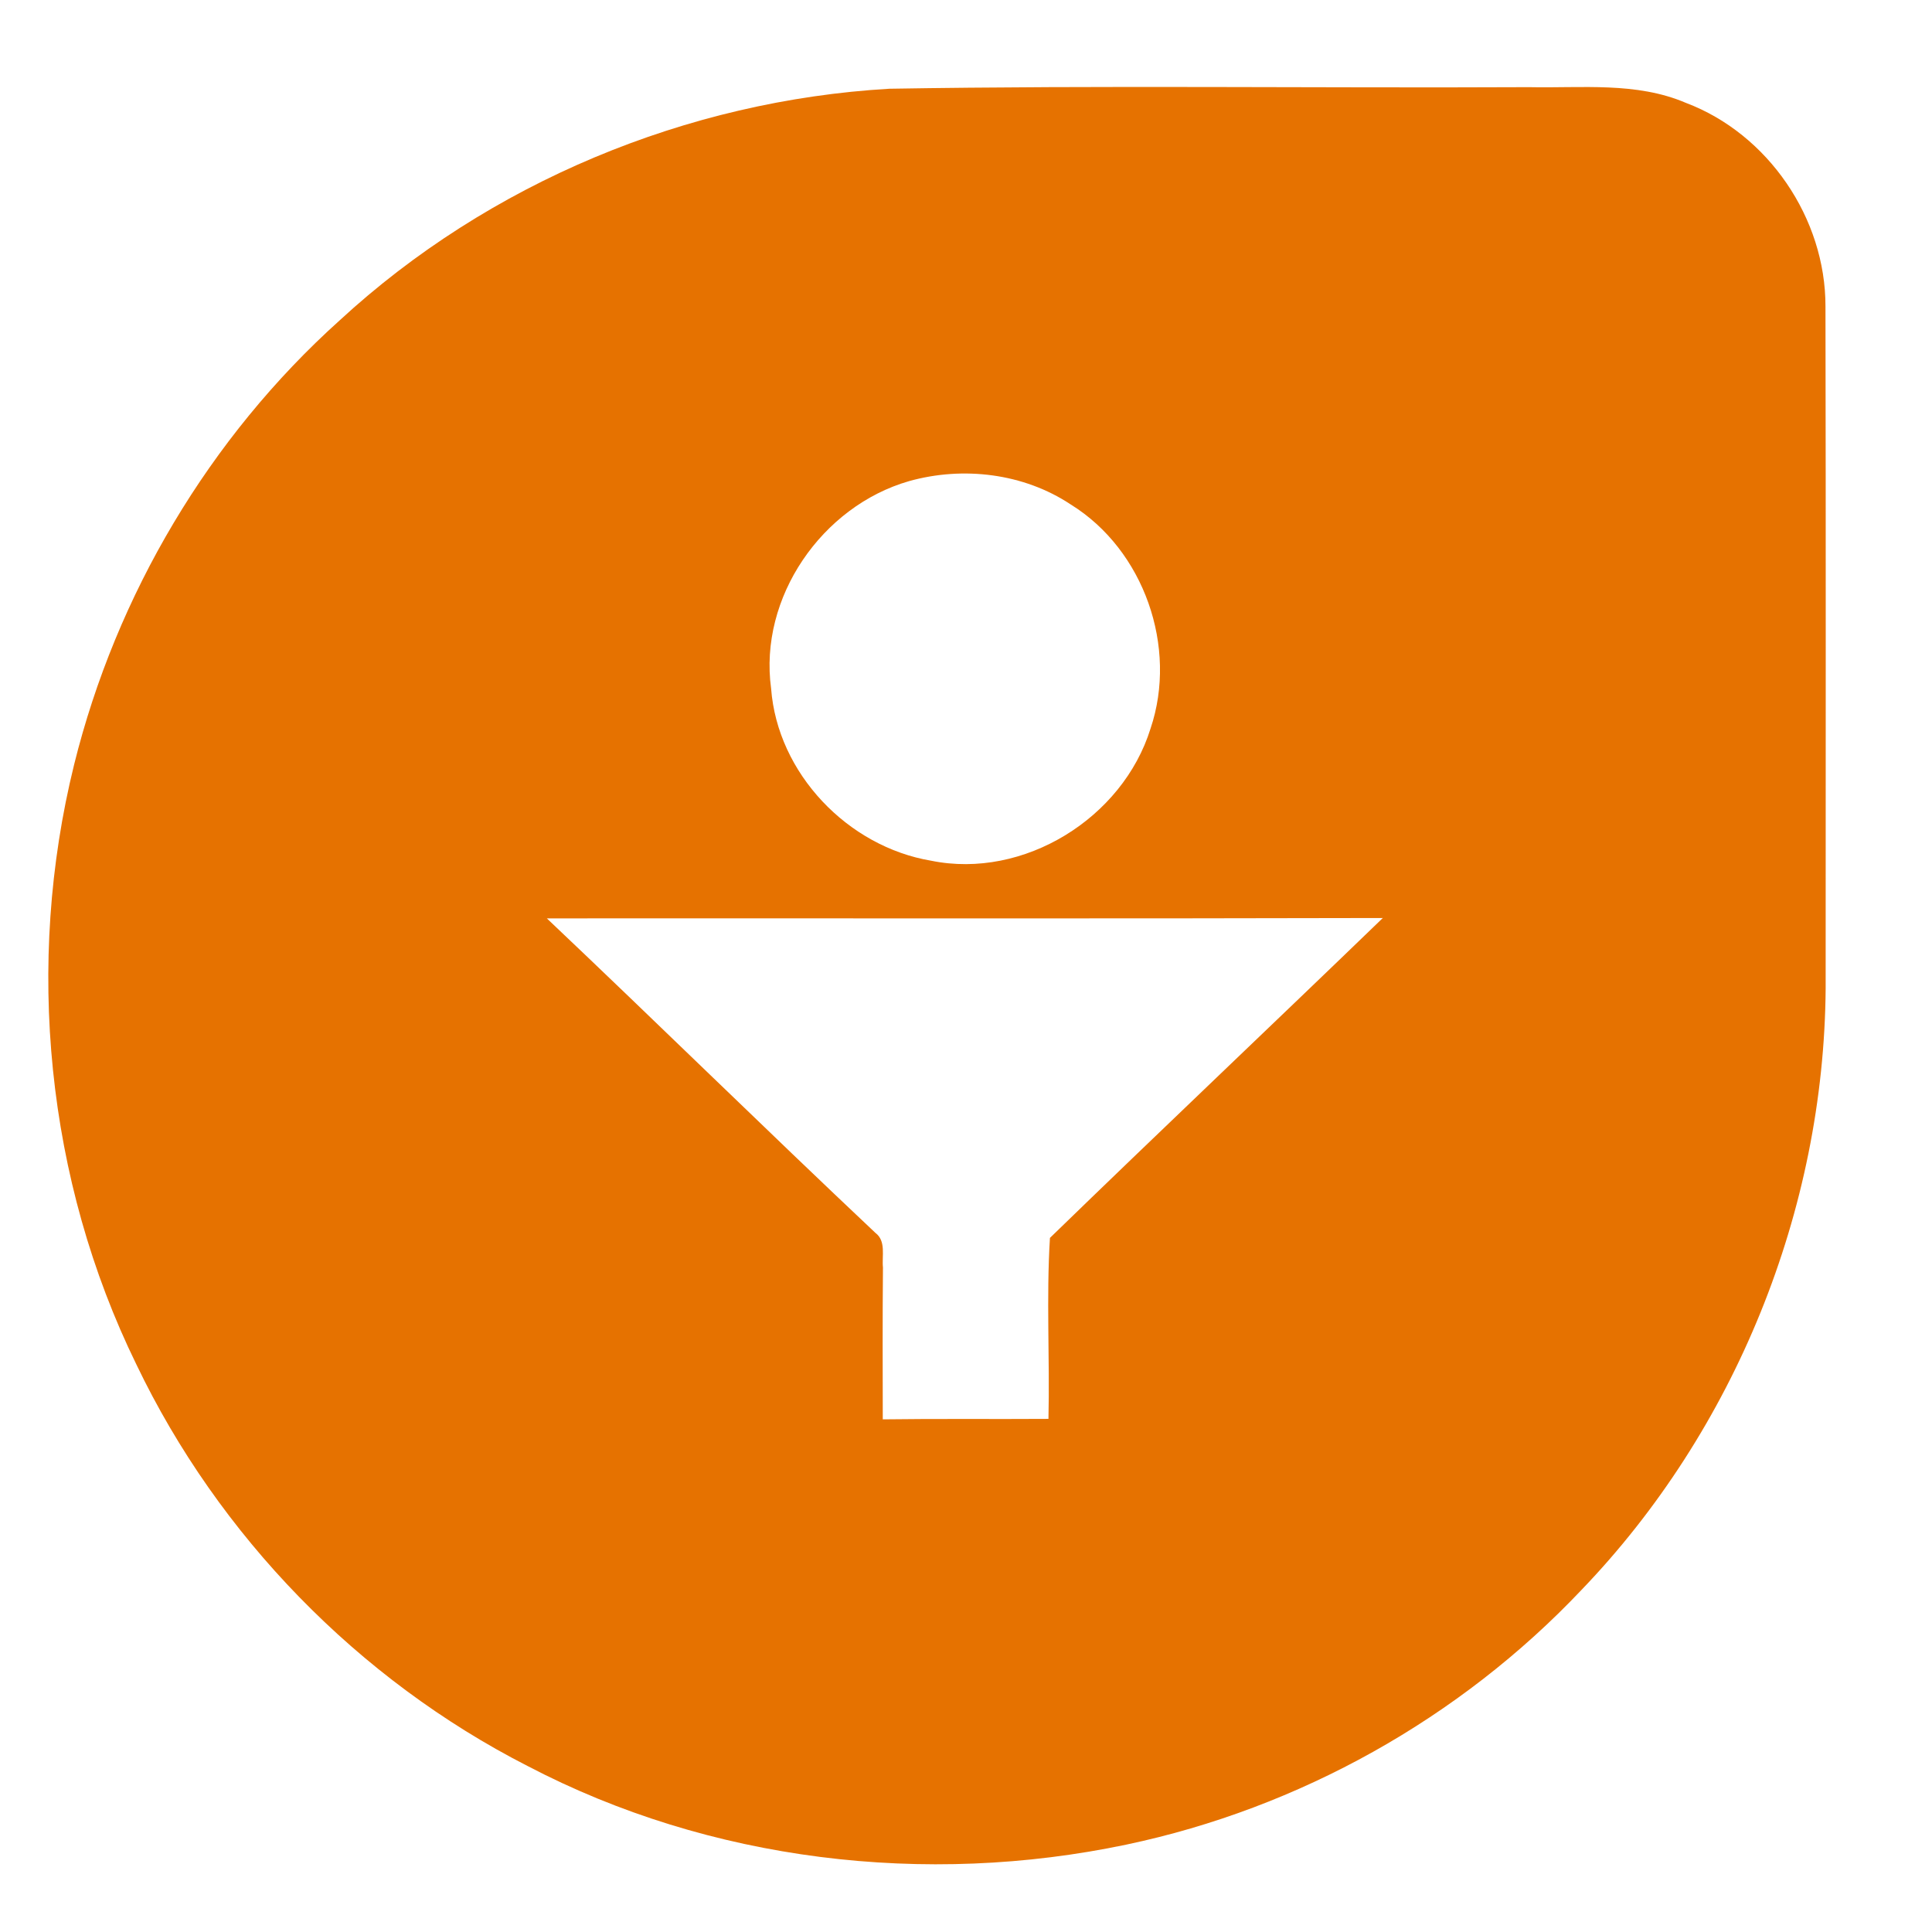 <svg width="200" height="200" viewBox="0 0 200 200" fill="none" xmlns="http://www.w3.org/2000/svg">
<path d="M92.06 9.187C114.137 8.82 136.223 9.129 158.3 9.023C163.708 9.139 169.387 8.453 174.515 10.646C183.042 13.861 188.991 22.611 188.972 31.718C189.02 55.243 188.991 78.778 188.991 102.314C188.827 125.269 179.614 148.051 163.699 164.604C151.134 177.883 134.495 187.183 116.619 190.949C95.836 195.324 73.499 192.697 54.618 182.818C37.081 173.856 22.623 159.002 14.115 141.242C4.776 122.15 2.584 99.754 7.674 79.145C12.029 61.559 21.677 45.287 35.159 33.166C50.611 18.922 71.113 10.404 92.06 9.187ZM94.107 49.806C85.078 52.404 78.54 61.859 79.824 71.265C80.481 80.063 87.763 87.654 96.396 89.102C105.976 91.053 116.223 84.698 119.101 75.427C121.95 66.996 118.425 56.924 110.853 52.23C105.976 48.985 99.699 48.242 94.107 49.806ZM56.608 95.07C68.004 105.858 79.196 116.858 90.621 127.626C91.751 128.475 91.278 130.011 91.403 131.218C91.355 136.452 91.374 141.696 91.384 146.931C97.101 146.853 102.818 146.921 108.536 146.882C108.68 140.634 108.304 134.366 108.69 128.147C120.115 117.051 131.694 106.099 143.148 95.032C114.301 95.109 85.454 95.051 56.608 95.07Z" fill="#E67200"/>
</svg>
